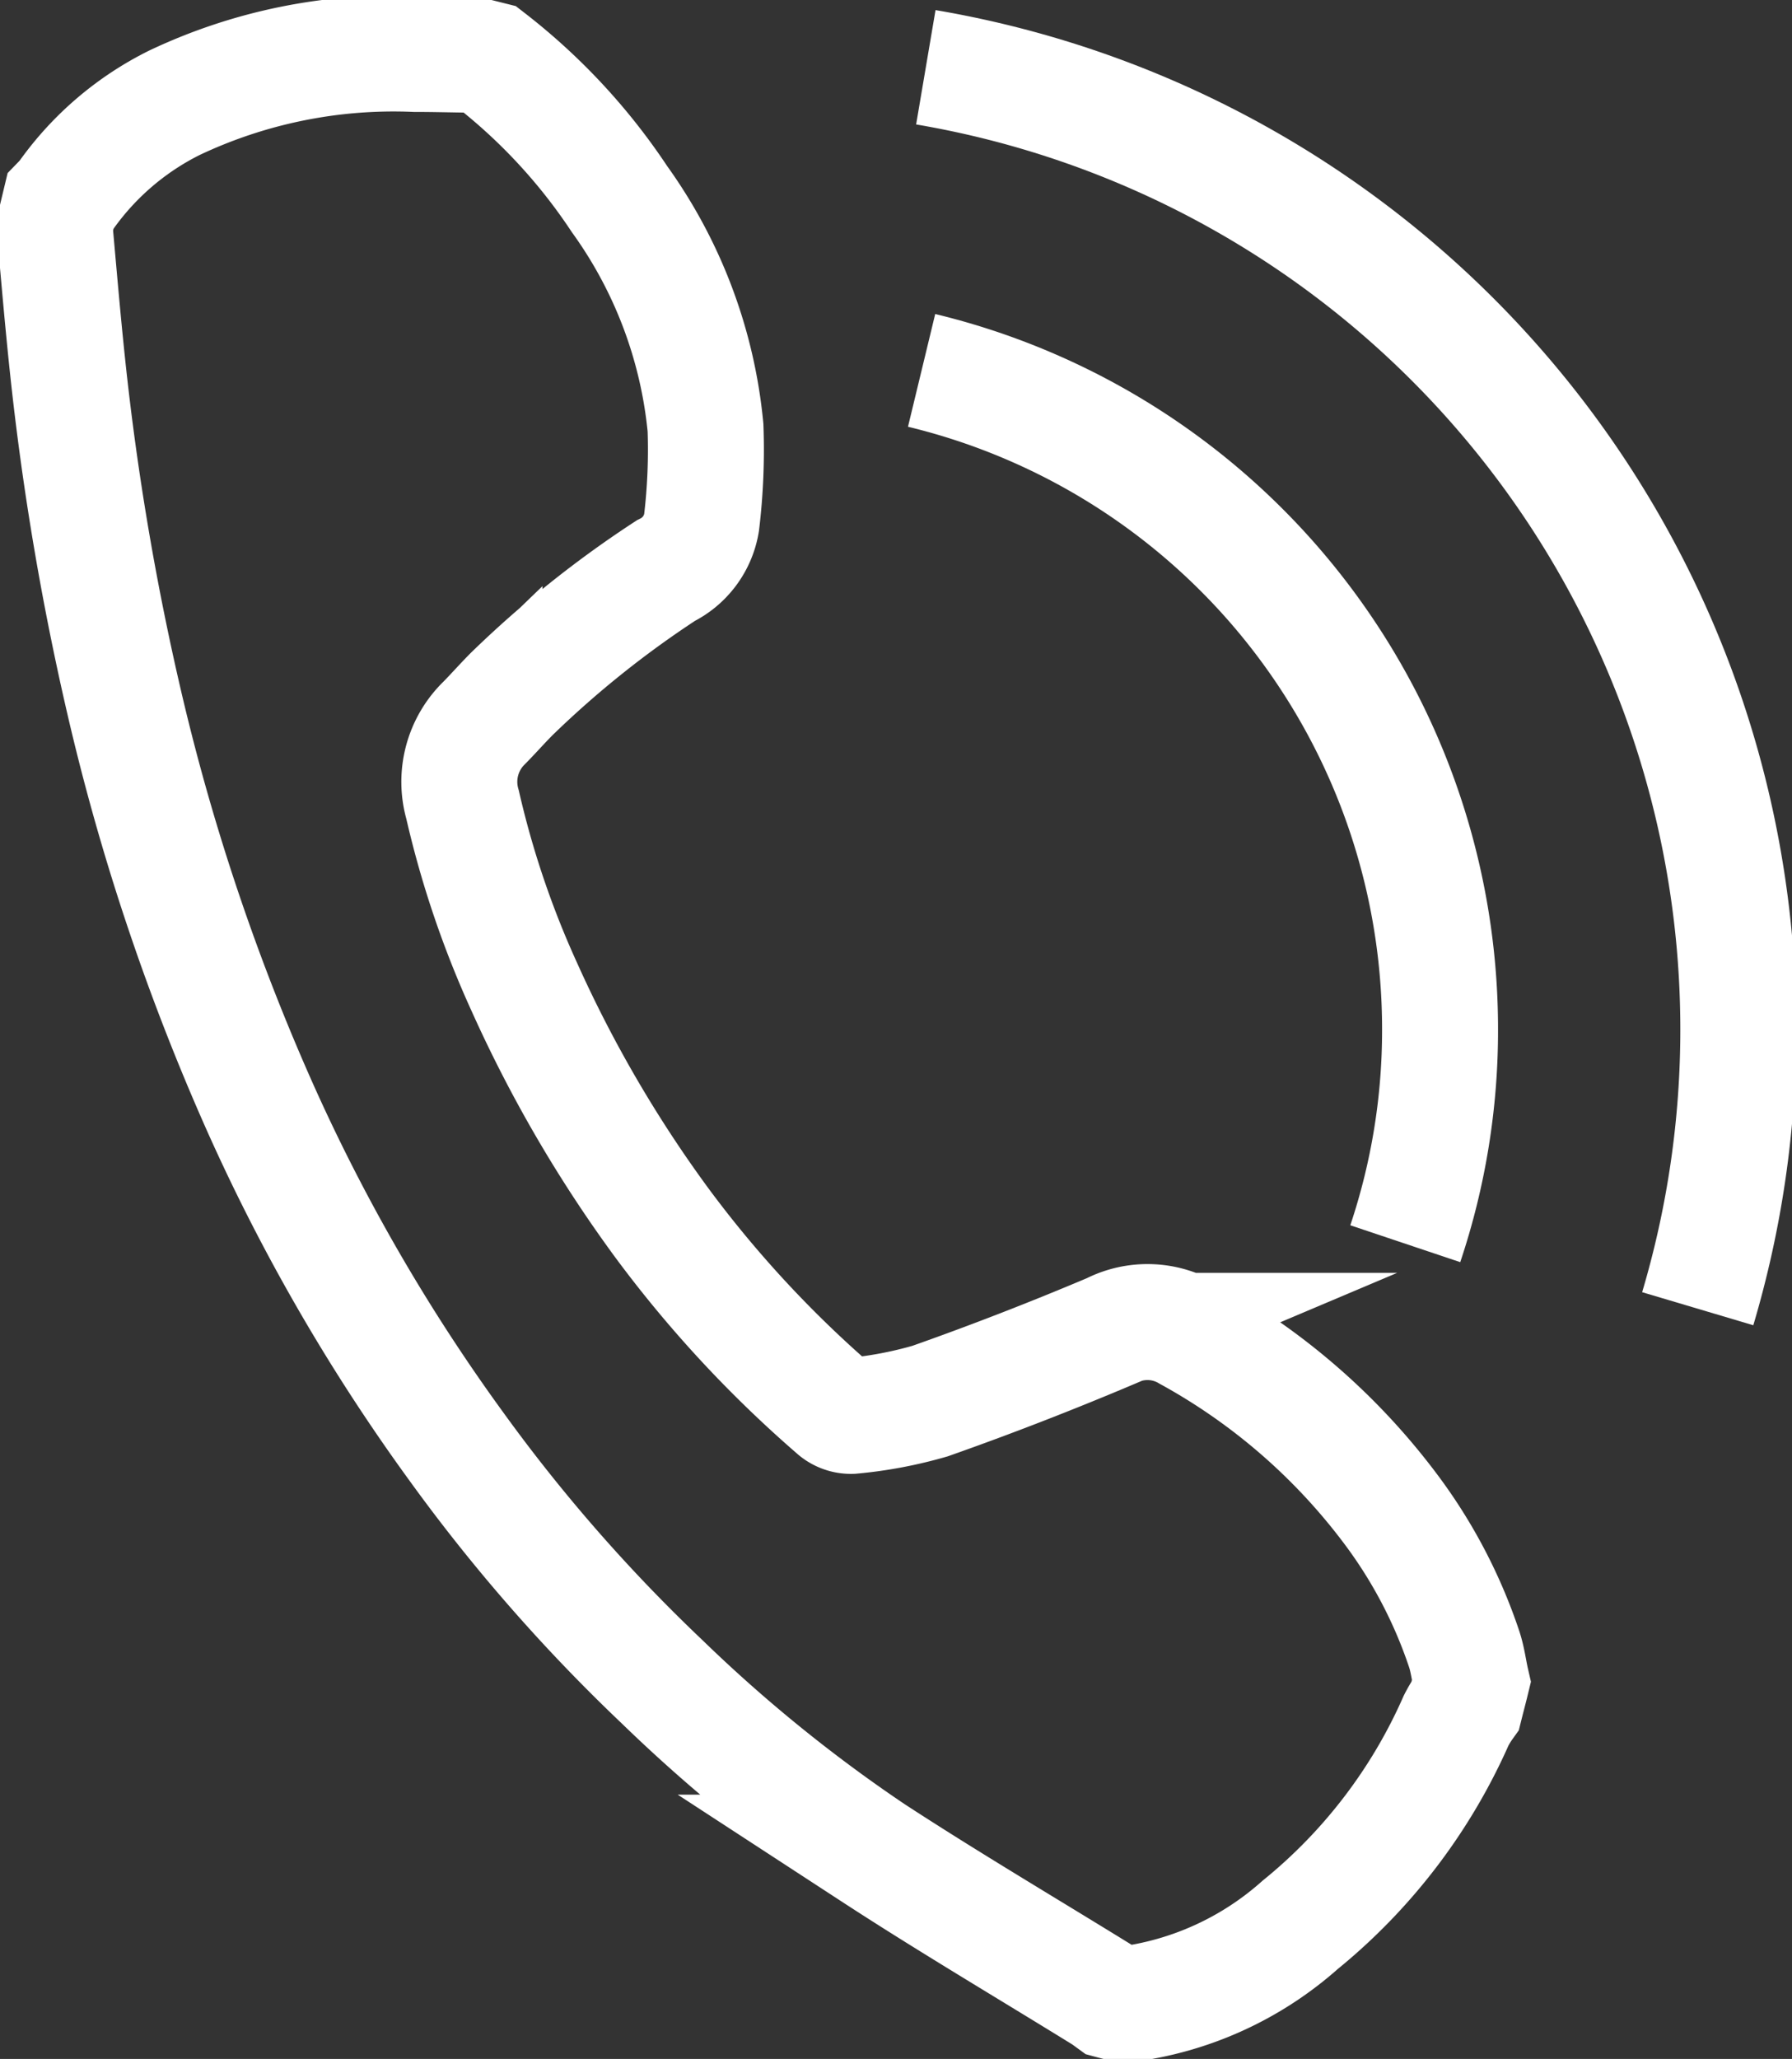 <svg id="Gruppe_1205" data-name="Gruppe 1205" xmlns="http://www.w3.org/2000/svg" xmlns:xlink="http://www.w3.org/1999/xlink" width="30.907" height="35.505" viewBox="0 0 30.907 35.505">
  <rect x="0" y="0" width="30.907" height="35.505" fill="#333333" stroke="none"/>
  <defs>
    <clipPath id="clip-path">
      <rect id="Rechteck_310" data-name="Rechteck 310" width="30.907" height="35.505" fill="none" stroke="#fff" stroke-width="2"/>
    </clipPath>
  </defs>
  <g id="Gruppe_1204" data-name="Gruppe 1204" transform="translate(0 0)" clip-path="url(#clip-path)">
    <path id="Pfad_289" data-name="Pfad 289" d="M7.731.313a10.129,10.129,0,0,1,2.236,2.41,8.057,8.057,0,0,1,1.483,3.94A10.542,10.542,0,0,1,11.382,8.3a1.122,1.122,0,0,1-.616.829,17.7,17.7,0,0,0-2.652,2.121c-.162.162-.315.336-.476.5a1.418,1.418,0,0,0-.378,1.415A16.363,16.363,0,0,0,8.326,16.31a22.3,22.3,0,0,0,2.384,4.084,20,20,0,0,0,2.967,3.2.41.41,0,0,0,.293.111,7.225,7.225,0,0,0,1.352-.255c1.05-.37,2.1-.778,3.124-1.211a1.371,1.371,0,0,1,1.33.042,10.929,10.929,0,0,1,3.536,3.09,8.534,8.534,0,0,1,1.224,2.359c.059.179.081.37.123.553-.034.14-.072.281-.106.417a2,2,0,0,0-.157.259,9.449,9.449,0,0,1-2.69,3.523,5.593,5.593,0,0,1-3.026,1.373c-.077-.021-.153-.038-.234-.06l-.111-.081c-1.335-.825-2.69-1.624-4-2.478a26.343,26.343,0,0,1-3.638-2.95,29.1,29.1,0,0,1-3.536-4.042,32.436,32.436,0,0,1-3.421-5.92A38.7,38.7,0,0,1,1.471,11.6a47.836,47.836,0,0,1-1.024-6c-.085-.8-.153-1.607-.225-2.41l.1-.417a1.371,1.371,0,0,0,.106-.123A5.044,5.044,0,0,1,2.291,1.061,8.834,8.834,0,0,1,6.439.219c.323,0,.646.009.969.013Z" transform="translate(0.718 0.711)" fill="none" stroke="#fff" stroke-miterlimit="10" stroke-width="2"/>
    <path id="Pfad_290" data-name="Pfad 290" d="M3.74,1.5a11.685,11.685,0,0,1,8.942,11.36,11.564,11.564,0,0,1-.6,3.7" transform="translate(12.155 4.887)" fill="none" stroke="#fff" stroke-miterlimit="10" stroke-width="2"/>
    <path id="Pfad_291" data-name="Pfad 291" d="M3.757.273A16.828,16.828,0,0,1,17.77,16.861a16.879,16.879,0,0,1-.7,4.82" transform="translate(12.211 0.887)" fill="none" stroke="#fff" stroke-miterlimit="10" stroke-width="2"/>
  </g>
</svg>
